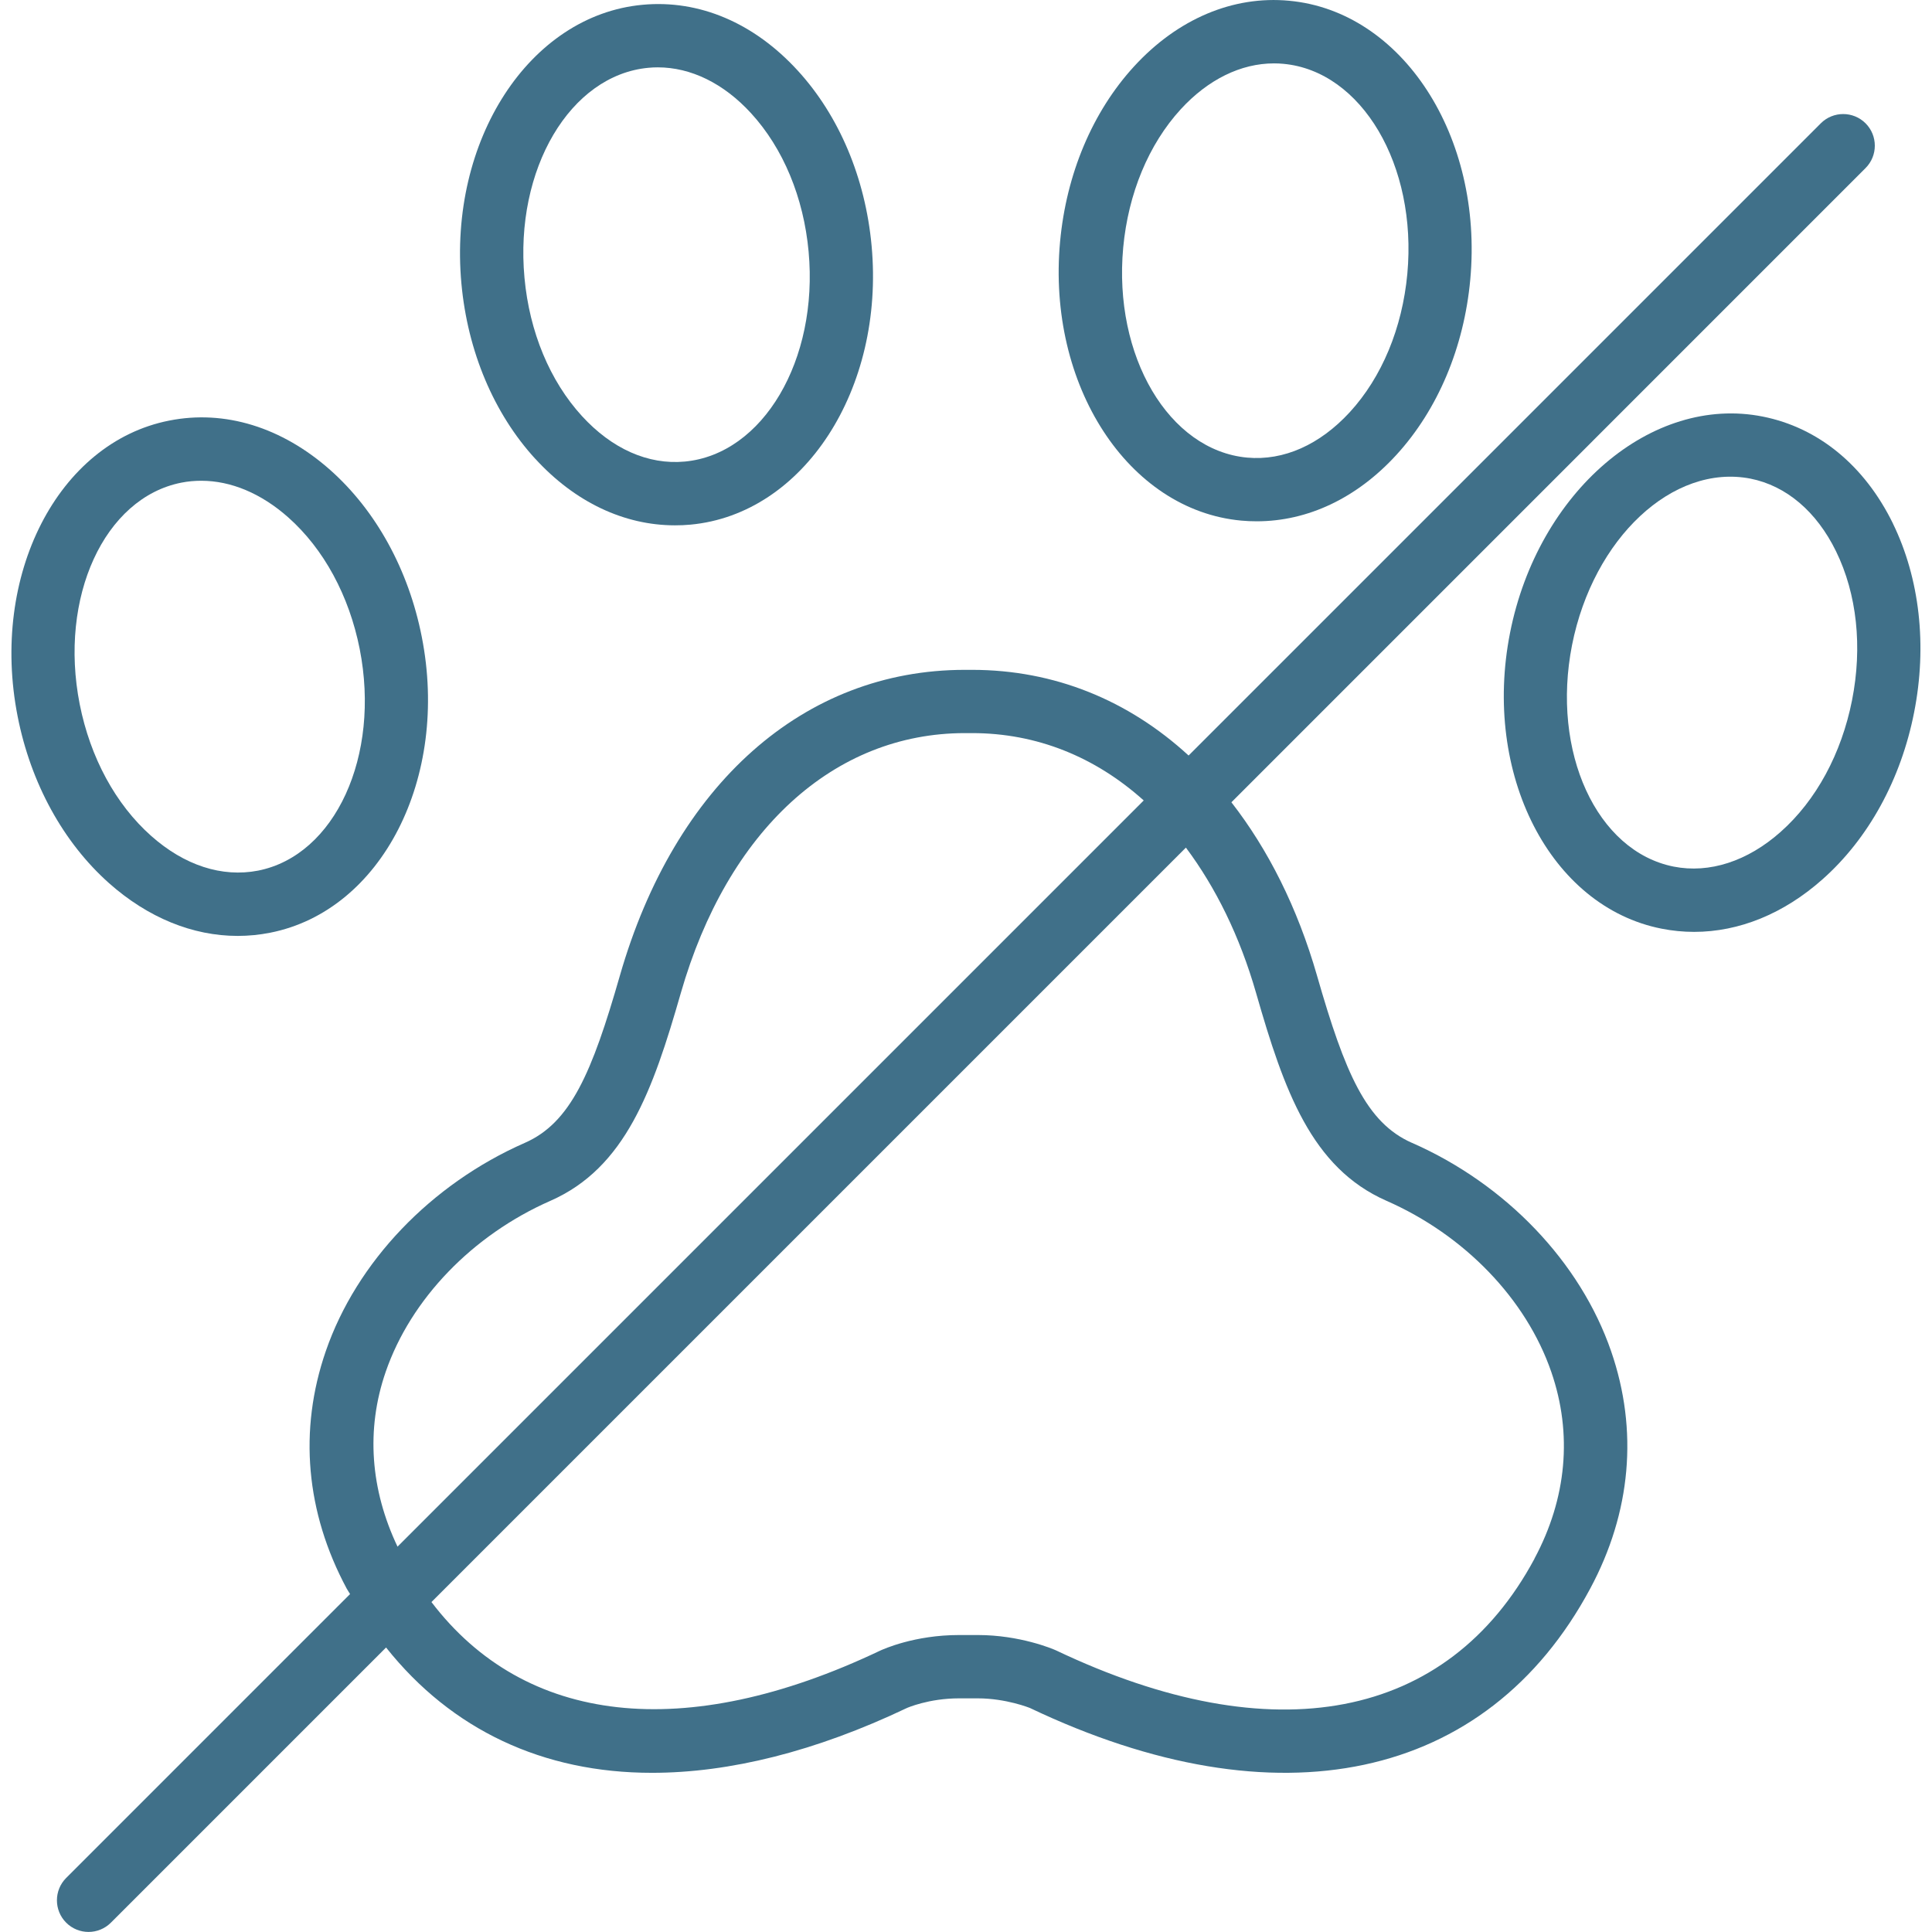 <?xml version="1.0" encoding="UTF-8"?>
<svg xmlns="http://www.w3.org/2000/svg" xmlns:xlink="http://www.w3.org/1999/xlink" id="Ebene_2" version="1.1" viewBox="0 0 30.331 30.694" width="32" height="32">
  
  <path d="M8.324,7.29c.629.687,1.409,1.056,2.218,1.056.082,0,.164-.003.246-.011,1.797-.166,3.087-2.152,2.878-4.429-.099-1.078-.516-2.067-1.174-2.785C11.799.364,10.928-.008,10.027.076c-1.797.166-3.087,2.152-2.878,4.429.099,1.078.516,2.067,1.174,2.785ZM10.12,1.077c.05-.005.099-.007.149-.007.526,0,1.048.255,1.482.729.511.558.835,1.338.914,2.198.159,1.724-.725,3.221-1.969,3.336-.581.054-1.156-.203-1.631-.722-.511-.558-.835-1.338-.914-2.198-.159-1.724.725-3.221,1.969-3.336Z" fill="#407089"/>
  <path d="M3.595,14.869c.173,0,.346-.017.517-.051,1.77-.35,2.85-2.46,2.407-4.702-.209-1.062-.726-2.003-1.454-2.649-.767-.68-1.677-.961-2.559-.785C.736,7.031-.343,9.141.099,11.383c.209,1.062.726,2.003,1.454,2.65.618.548,1.328.836,2.041.836ZM2.7,7.668c.105-.021.211-.03.317-.03.47,0,.95.2,1.38.581.566.502.968,1.244,1.136,2.091.335,1.7-.39,3.28-1.615,3.522-.574.111-1.171-.084-1.697-.551-.566-.502-.968-1.245-1.136-2.092-.335-1.699.389-3.279,1.615-3.521Z" fill="#407089"/>
  <path d="M19.539,8.271c.082.008.164.011.246.011.81,0,1.59-.368,2.219-1.056.657-.718,1.074-1.707,1.173-2.785.209-2.277-1.081-4.263-2.878-4.429-.889-.084-1.771.287-2.465,1.045-.658.718-1.075,1.707-1.174,2.785-.209,2.277,1.081,4.263,2.878,4.429ZM17.663,3.934c.08-.86.404-1.641.914-2.198.434-.473.955-.729,1.482-.729.05,0,.099.002.149.007,1.244.115,2.128,1.611,1.969,3.336-.08.861-.404,1.642-.914,2.198-.475.516-1.048.775-1.631.722-1.244-.115-2.128-1.611-1.969-3.336Z" fill="#407089"/>
  <path d="M29.892,8.317c-.451-.921-1.185-1.524-2.069-1.699-1.763-.351-3.57,1.191-4.014,3.435-.443,2.243.636,4.352,2.407,4.701.172.034.345.051.517.051.715,0,1.425-.288,2.041-.836.729-.646,1.245-1.587,1.454-2.649.21-1.061.09-2.129-.337-3.004ZM29.242,11.126c-.168.847-.57,1.591-1.135,2.091-.525.466-1.13.663-1.698.551-1.225-.243-1.95-1.821-1.615-3.521.337-1.697,1.601-2.882,2.834-2.643.568.113,1.051.522,1.36,1.155.332.678.422,1.519.254,2.367Z" fill="#407089"/>
  <path d="M22.251,18.157c-.727-.319-1.065-1.111-1.508-2.654-.312-1.087-.78-2.01-1.361-2.757L29.457,2.67c.196-.196.196-.515,0-.711s-.515-.196-.711,0l-10.044,10.044c-.954-.876-2.129-1.361-3.441-1.361h-.114c-2.558,0-4.607,1.817-5.481,4.86-.443,1.544-.782,2.335-1.508,2.654-1.493.656-2.676,1.894-3.164,3.311-.433,1.255-.318,2.559.333,3.772.016.03.036.056.053.086L.87,29.835c-.196.196-.196.515,0,.711.098.098.227.147.355.147s.257-.049.355-.147l4.372-4.372c1.041,1.31,2.496,1.992,4.226,1.991,1.23,0,2.597-.339,4.045-1.028.003-.002.348-.155.831-.155h.299c.451,0,.825.152.826.152,3.934,1.874,7.262,1.165,8.903-1.895.651-1.212.766-2.516.333-3.771-.489-1.418-1.672-2.656-3.165-3.312ZM5.946,21.795c.399-1.157,1.378-2.173,2.618-2.718,1.191-.524,1.626-1.75,2.07-3.298.743-2.587,2.431-4.132,4.515-4.132h.114c1.028,0,1.957.379,2.726,1.07l-11.855,11.855c-.429-.904-.505-1.858-.188-2.777ZM24.197,24.764c-1.379,2.568-4.144,3.101-7.601,1.456-.057-.026-.577-.244-1.242-.244h-.299c-.707,0-1.202.224-1.258.25-3.102,1.475-5.642,1.174-7.124-.774l11.986-11.986c.471.63.855,1.403,1.116,2.313.444,1.548.879,2.774,2.07,3.298,1.241.545,2.22,1.561,2.619,2.719.339.983.246,2.009-.268,2.967Z" fill="#407089"/>
</svg>

